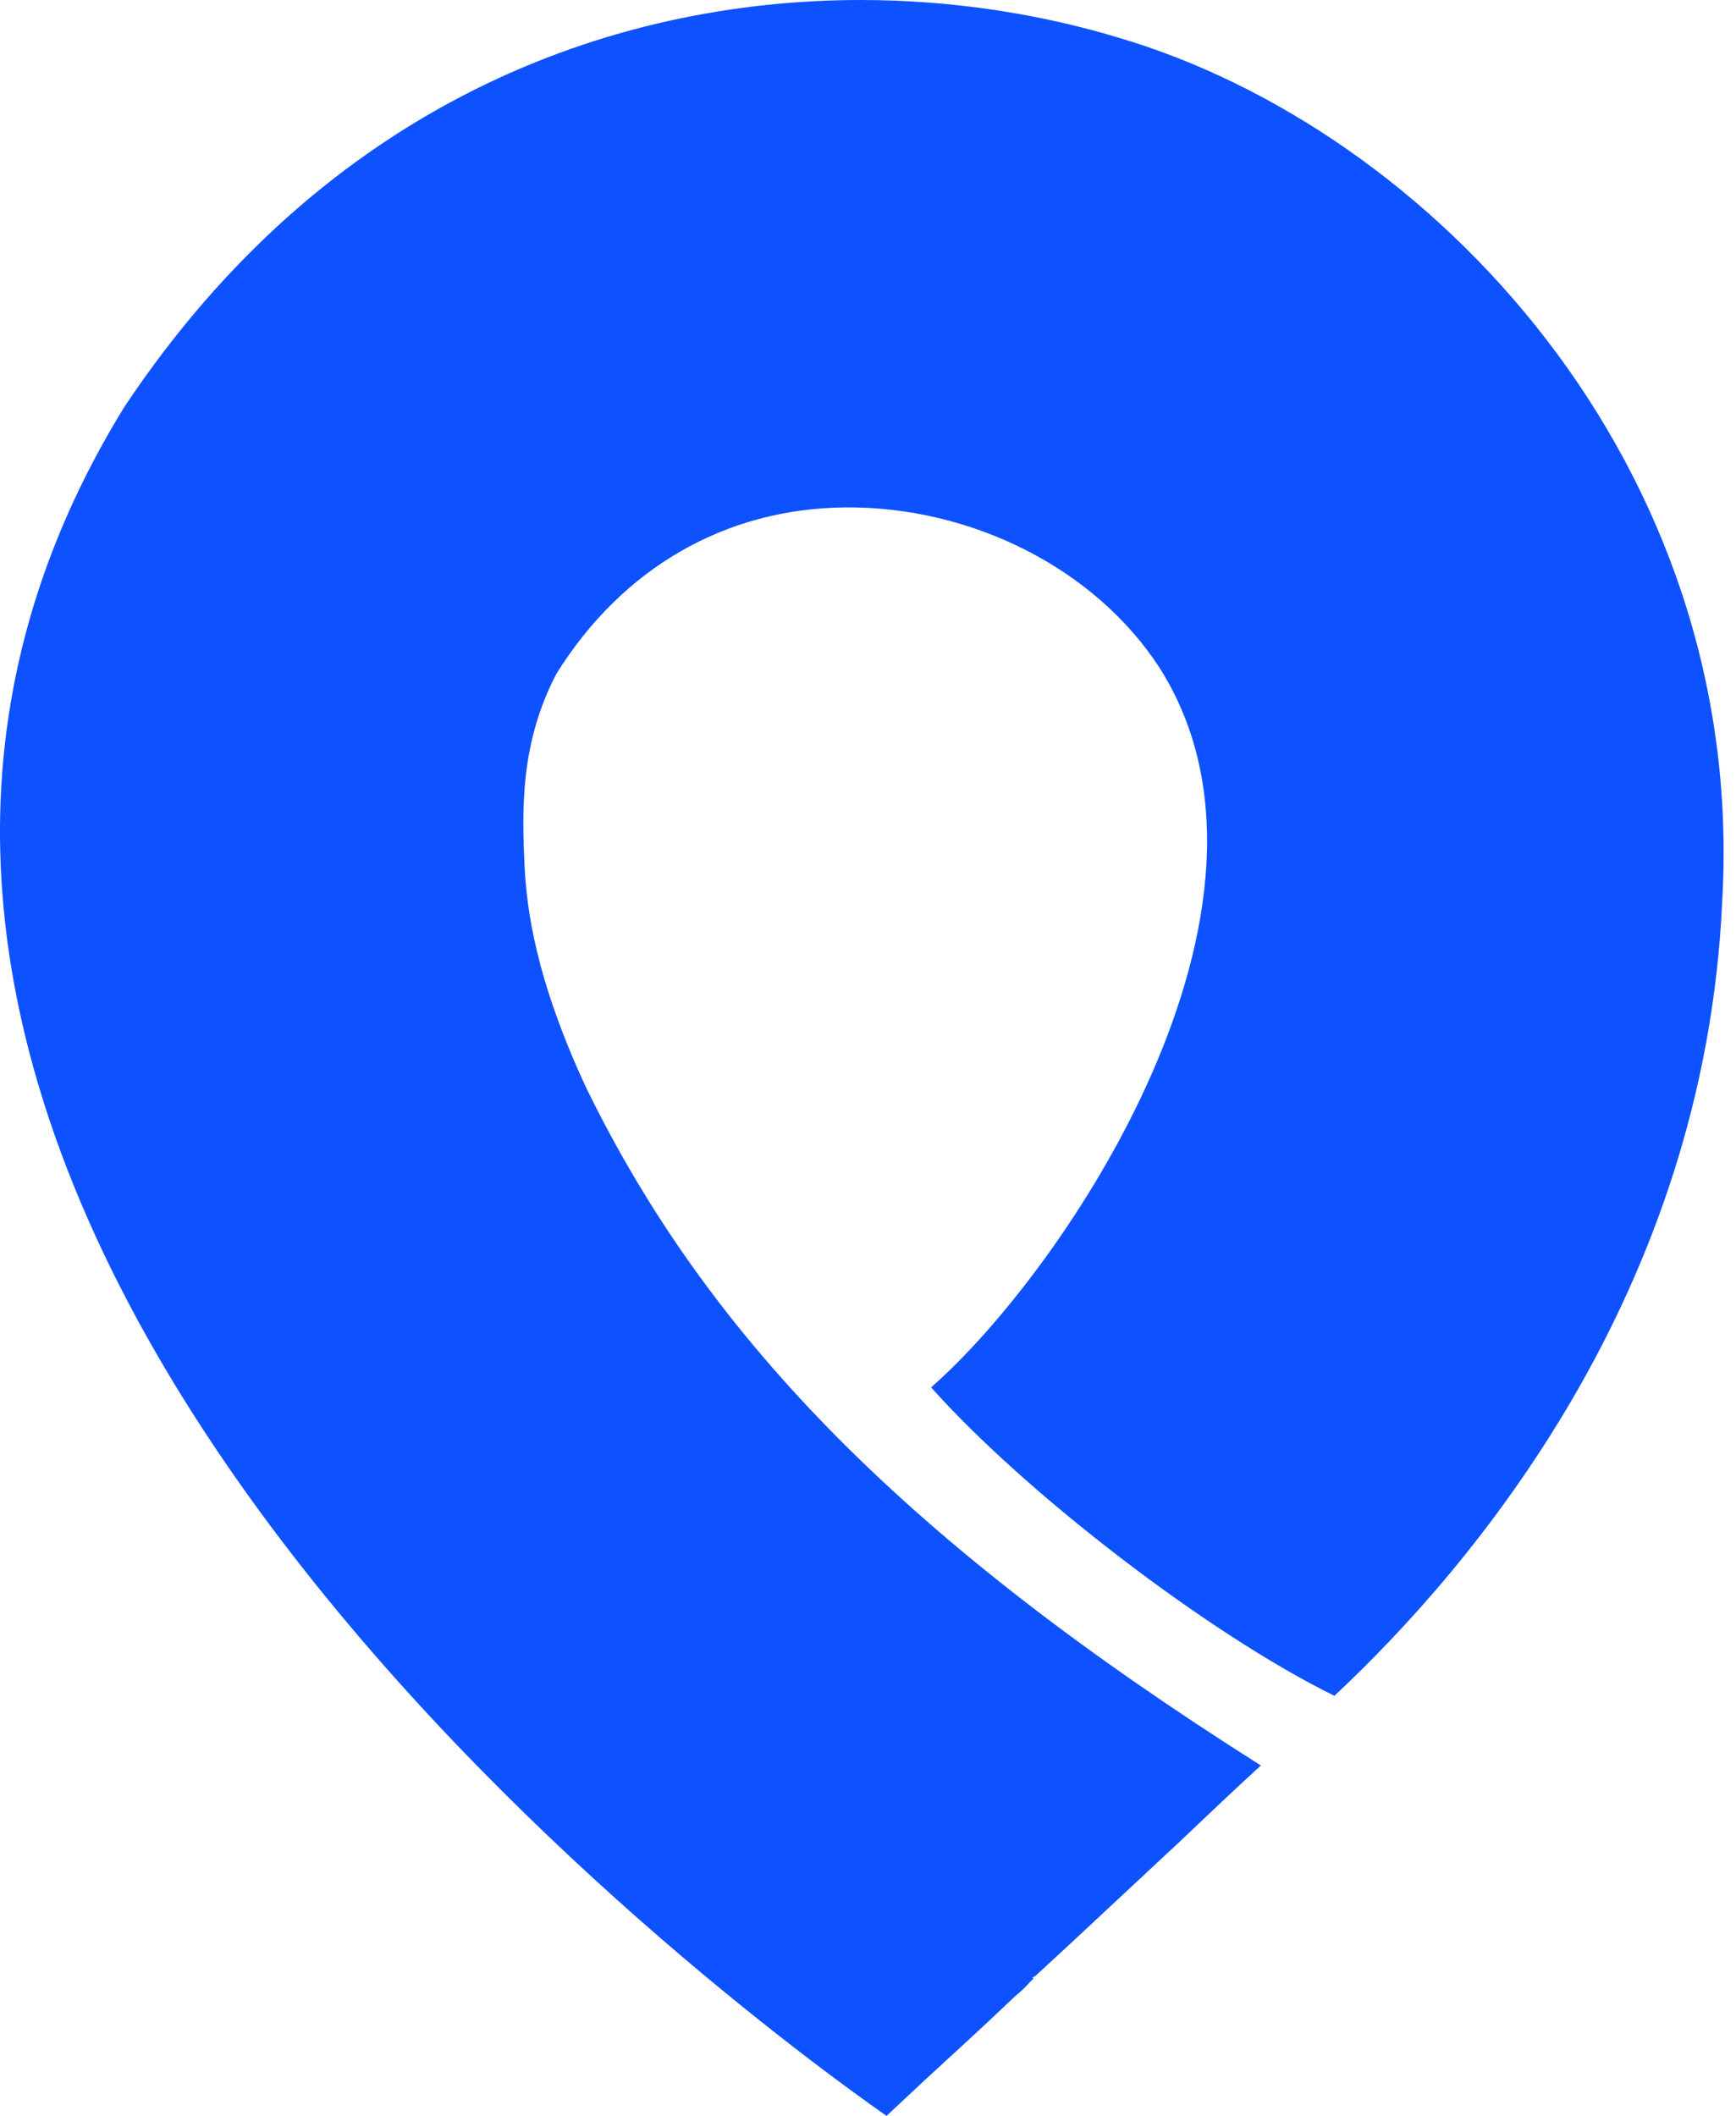 <svg width="64" height="78" viewBox="0 0 64 78" fill="none" xmlns="http://www.w3.org/2000/svg">
<path d="M63.49 33.254C62.833 47.68 54.289 57.746 49.195 62.514C44.554 60.232 37.817 55.056 34.326 51.144C39.214 46.865 48.333 33.417 42.746 24.614C40.364 20.947 35.805 18.665 31.163 18.705C26.727 18.746 22.948 20.947 20.524 24.818C19.169 27.386 19.251 29.872 19.333 31.828C19.415 33.539 19.744 36.066 21.592 40.06C26.152 49.433 33.587 56.931 46.484 65.082C45.458 66.019 44.431 66.997 43.445 67.934C42.089 69.198 40.693 70.502 39.337 71.765L38.187 72.825L38.064 72.906L38.105 72.947C37.982 73.028 37.9 73.15 37.776 73.273C37.612 73.436 37.448 73.558 37.283 73.721C36.257 74.699 35.188 75.677 34.12 76.655L32.683 78C27.507 74.373 -13.528 44.379 4.587 14.997C12.022 3.831 22.496 0 31.738 0C35.147 0 38.392 0.53 41.227 1.386C52.728 4.768 64.435 17.116 63.49 33.254Z" fill="#0E52FF"/>
</svg>
